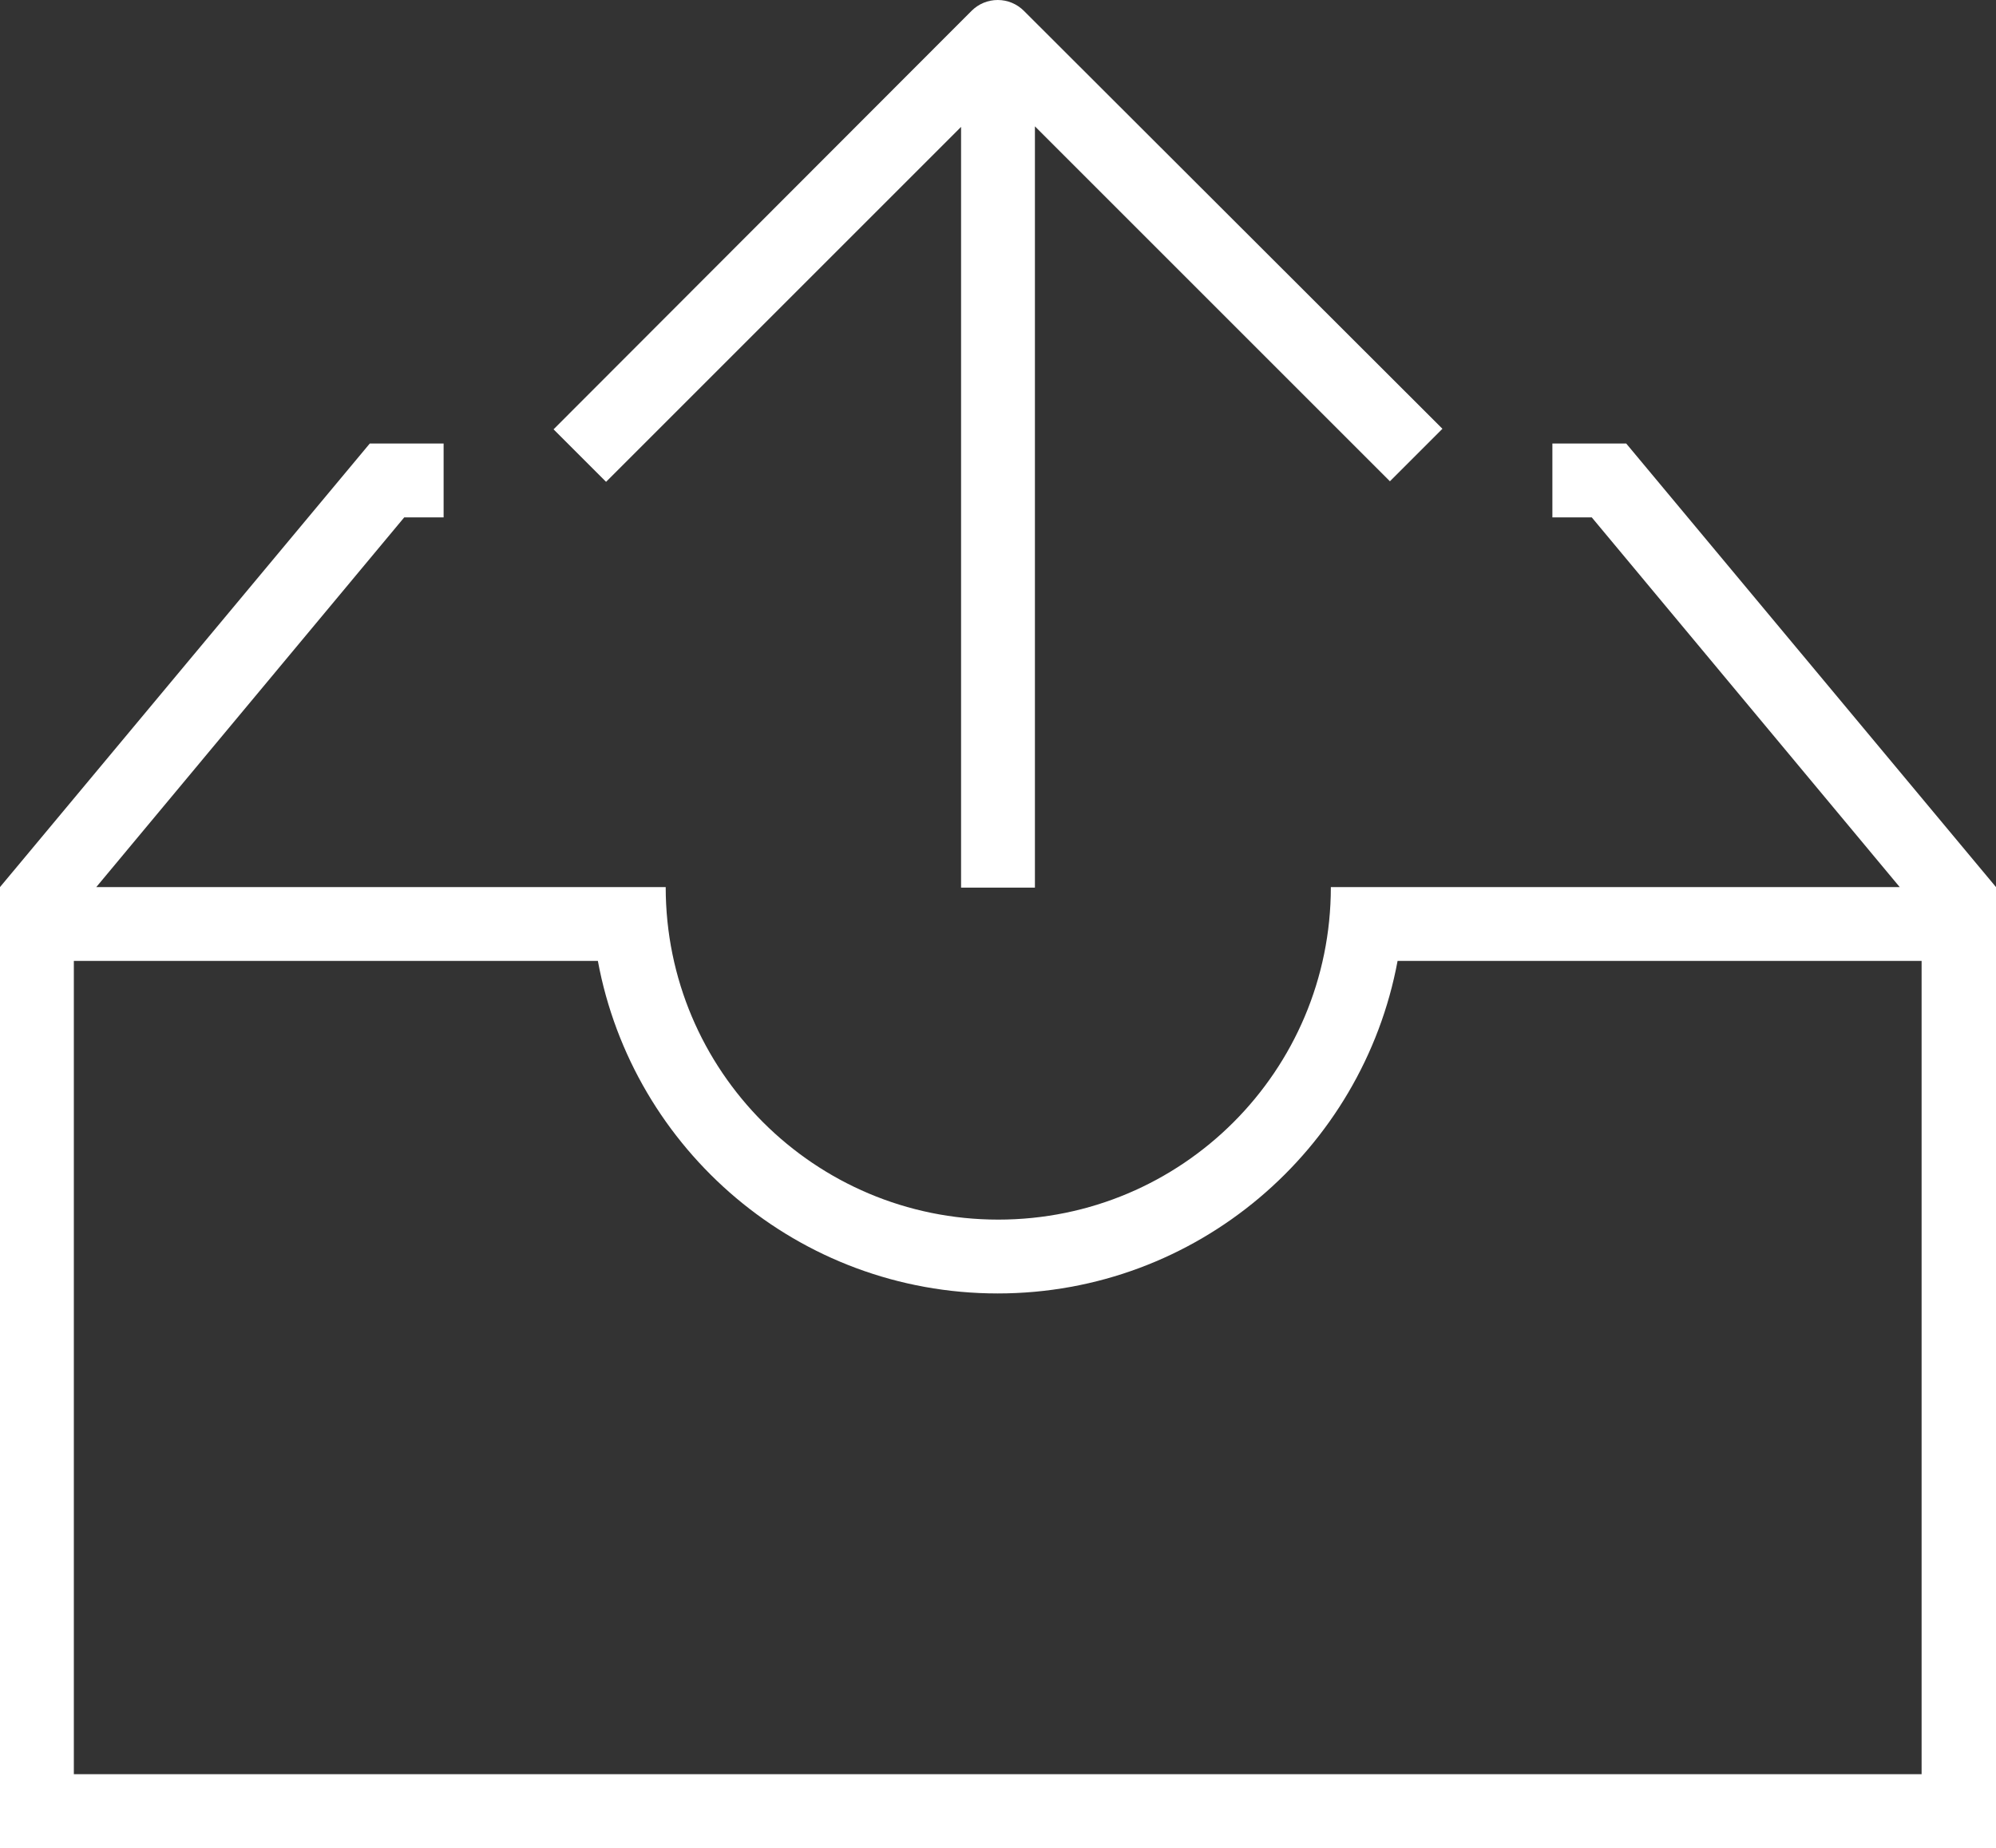 <?xml version="1.0" encoding="UTF-8"?>
<svg id="Layer_1" data-name="Layer 1" xmlns="http://www.w3.org/2000/svg" viewBox="0 0 36.49 33.79" fill="#ffffff">
  <rect x="0" y="0" width="36.49" height="33.79" fill="#333333" stroke="none"/>
  <path d="m36.49,16.22l-6.76-8.11h-1.35v1.35h.72l5.63,6.76h-10.4c0,3.36-2.72,6.08-6.08,6.08s-6.08-2.72-6.08-6.08H1.76l5.63-6.76h.72v-1.35h-1.35L0,16.22v17.57h36.49v-17.57Zm-1.35,16.22H1.35v-14.87h9.58c.64,3.46,3.67,6.08,7.31,6.08s6.67-2.63,7.31-6.08h9.58v14.87Z"/>
  <path d="m18.92,16.22V2.31l6.49,6.49.96-.96L18.72.2c-.13-.13-.3-.2-.48-.2s-.35.07-.48.2l-7.64,7.65.96.96,6.49-6.49v13.91h1.35Z"/>
</svg>